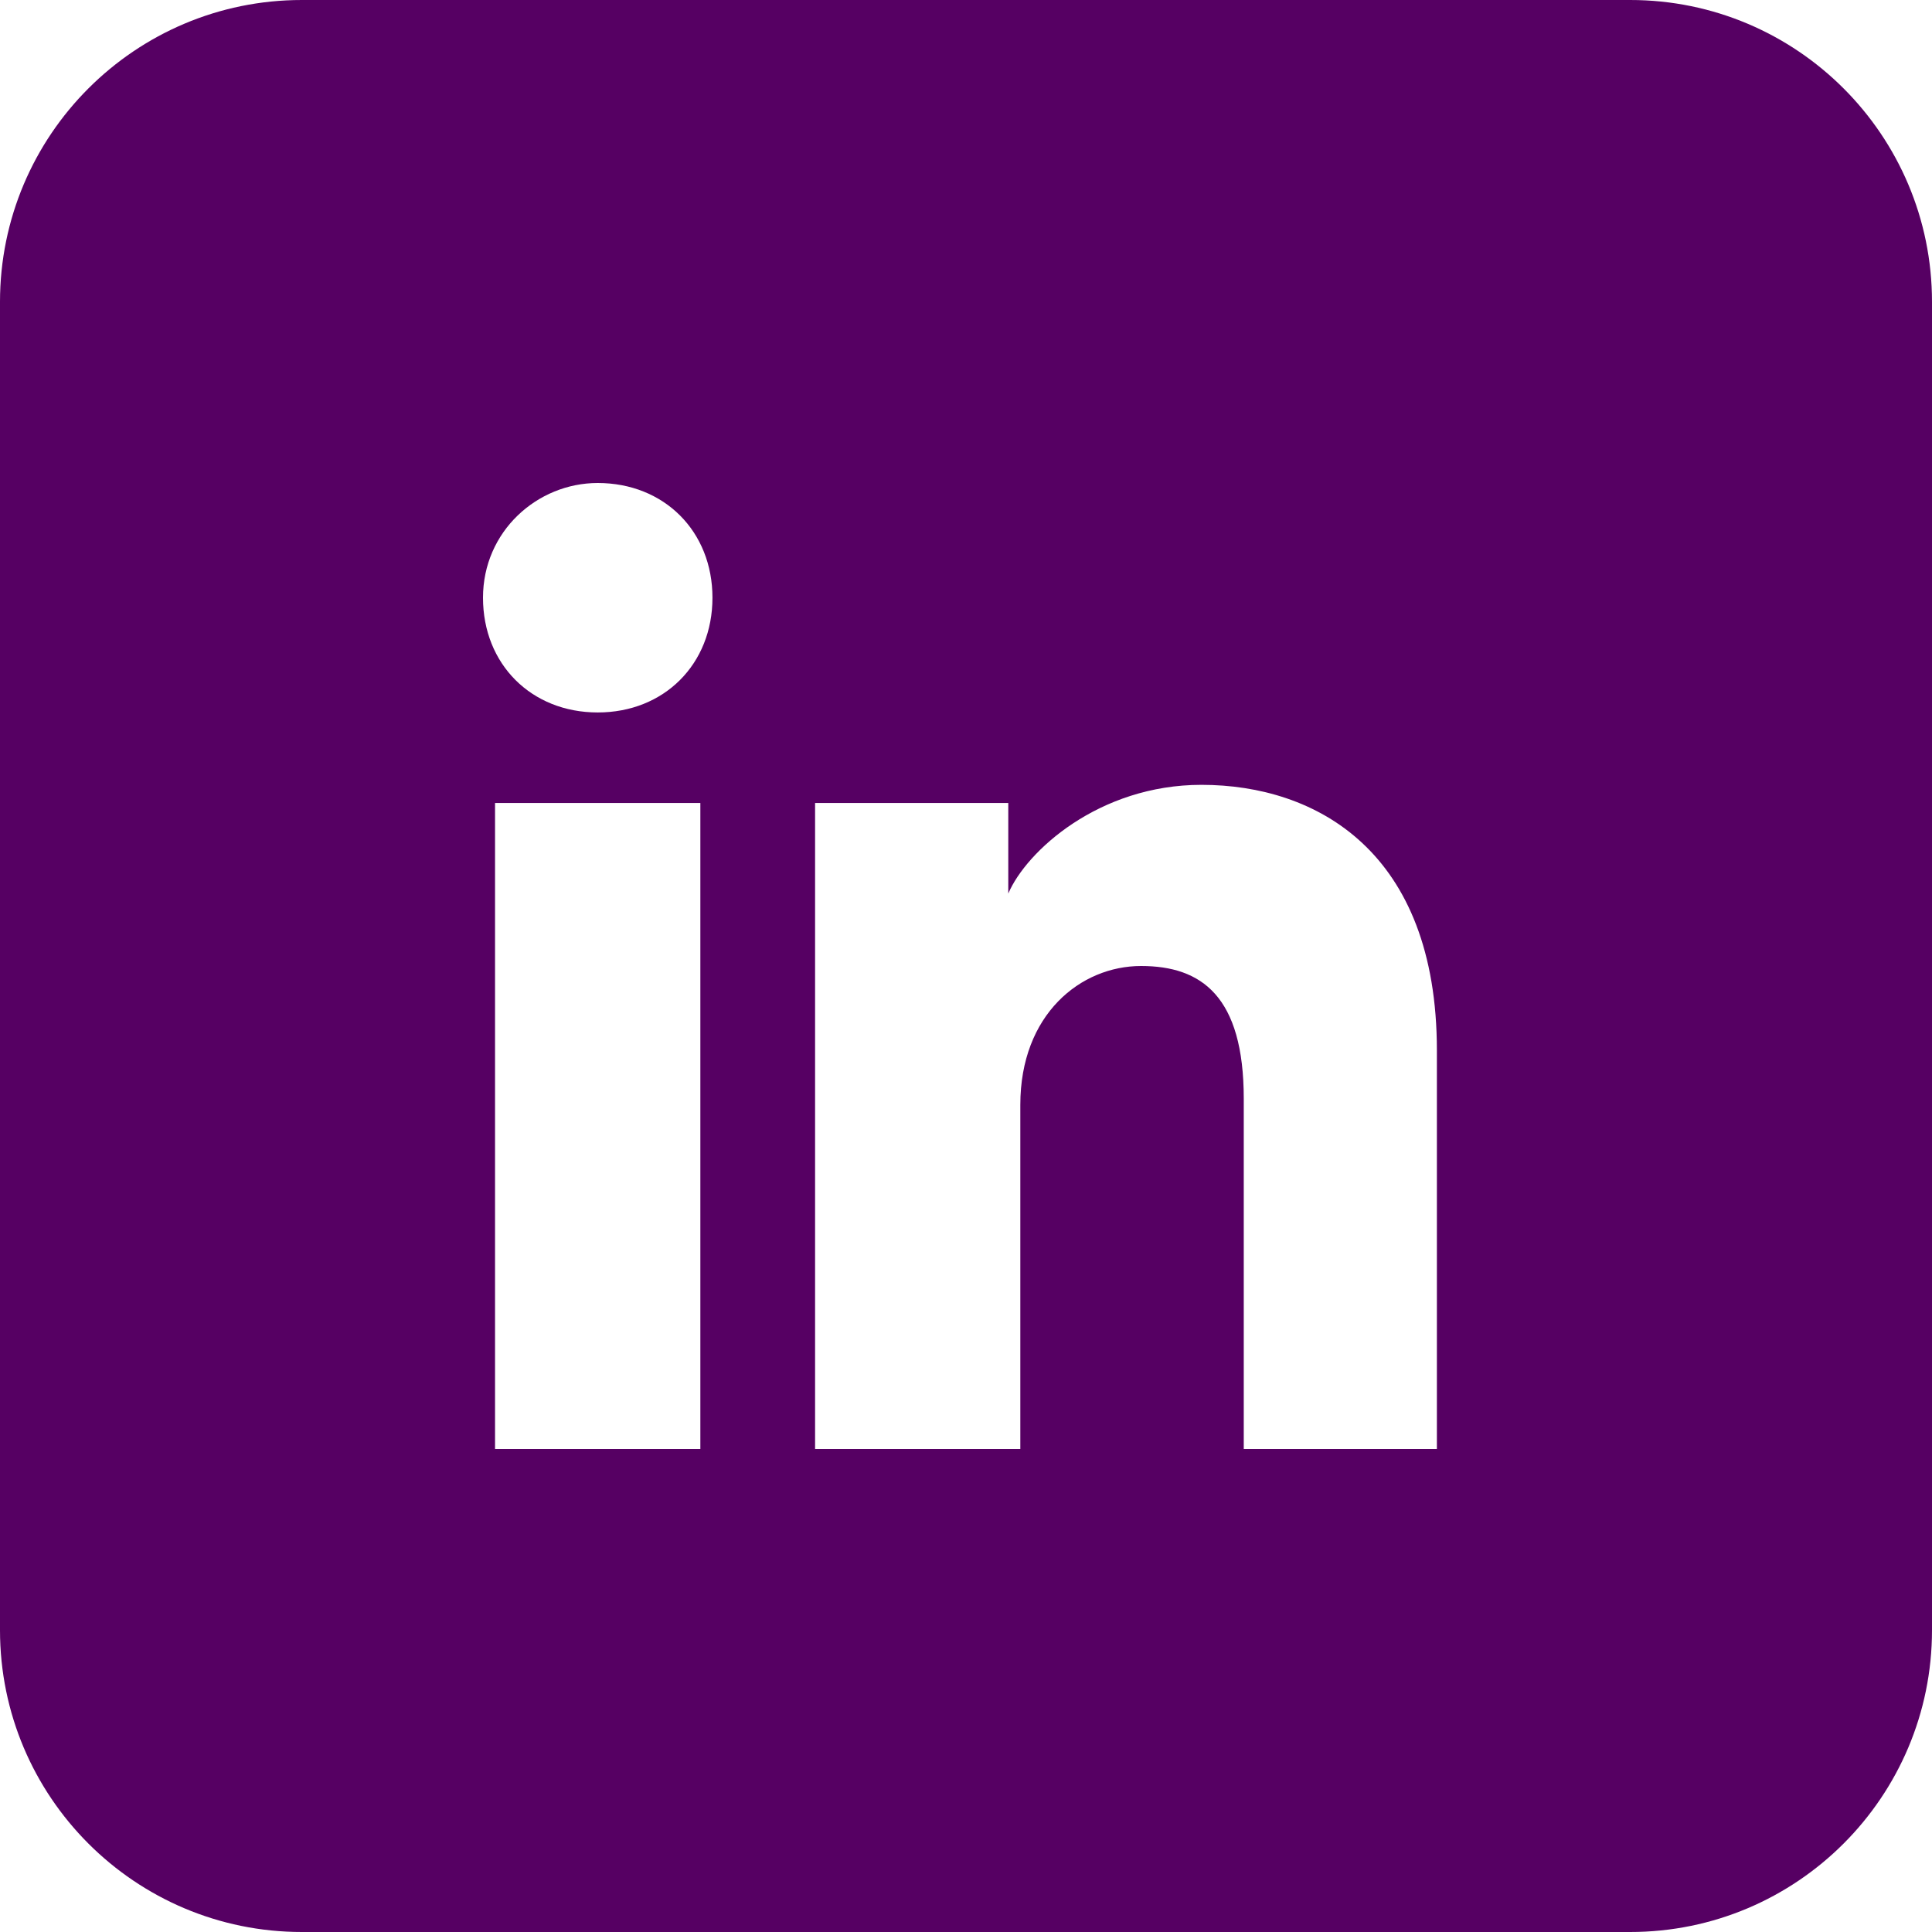 <svg width="26" height="26" viewBox="0 0 26 26" fill="none" xmlns="http://www.w3.org/2000/svg">
<path fill-rule="evenodd" clip-rule="evenodd" d="M0 4.062C0 1.819 1.819 0 4.062 0H21.938C24.181 0 26 1.819 26 4.062V21.938C26 24.181 24.181 26 21.938 26H4.062C1.819 26 0 24.181 0 21.938V4.062ZM6.662 10.806V19.5H9.425V10.806H6.662ZM6.5 8.044C6.5 8.938 7.15 9.588 8.044 9.588C8.938 9.588 9.588 8.938 9.588 8.044C9.588 7.15 8.938 6.5 8.044 6.5C7.231 6.5 6.5 7.15 6.5 8.044ZM16.738 19.5H19.337V14.137C19.337 11.456 17.712 10.562 16.169 10.562C14.787 10.562 13.812 11.456 13.569 12.025V10.806H10.969V19.5H13.731V14.869C13.731 13.65 14.544 13 15.356 13C16.169 13 16.738 13.406 16.738 14.787V19.5Z" fill="#560063"/>
</svg>
